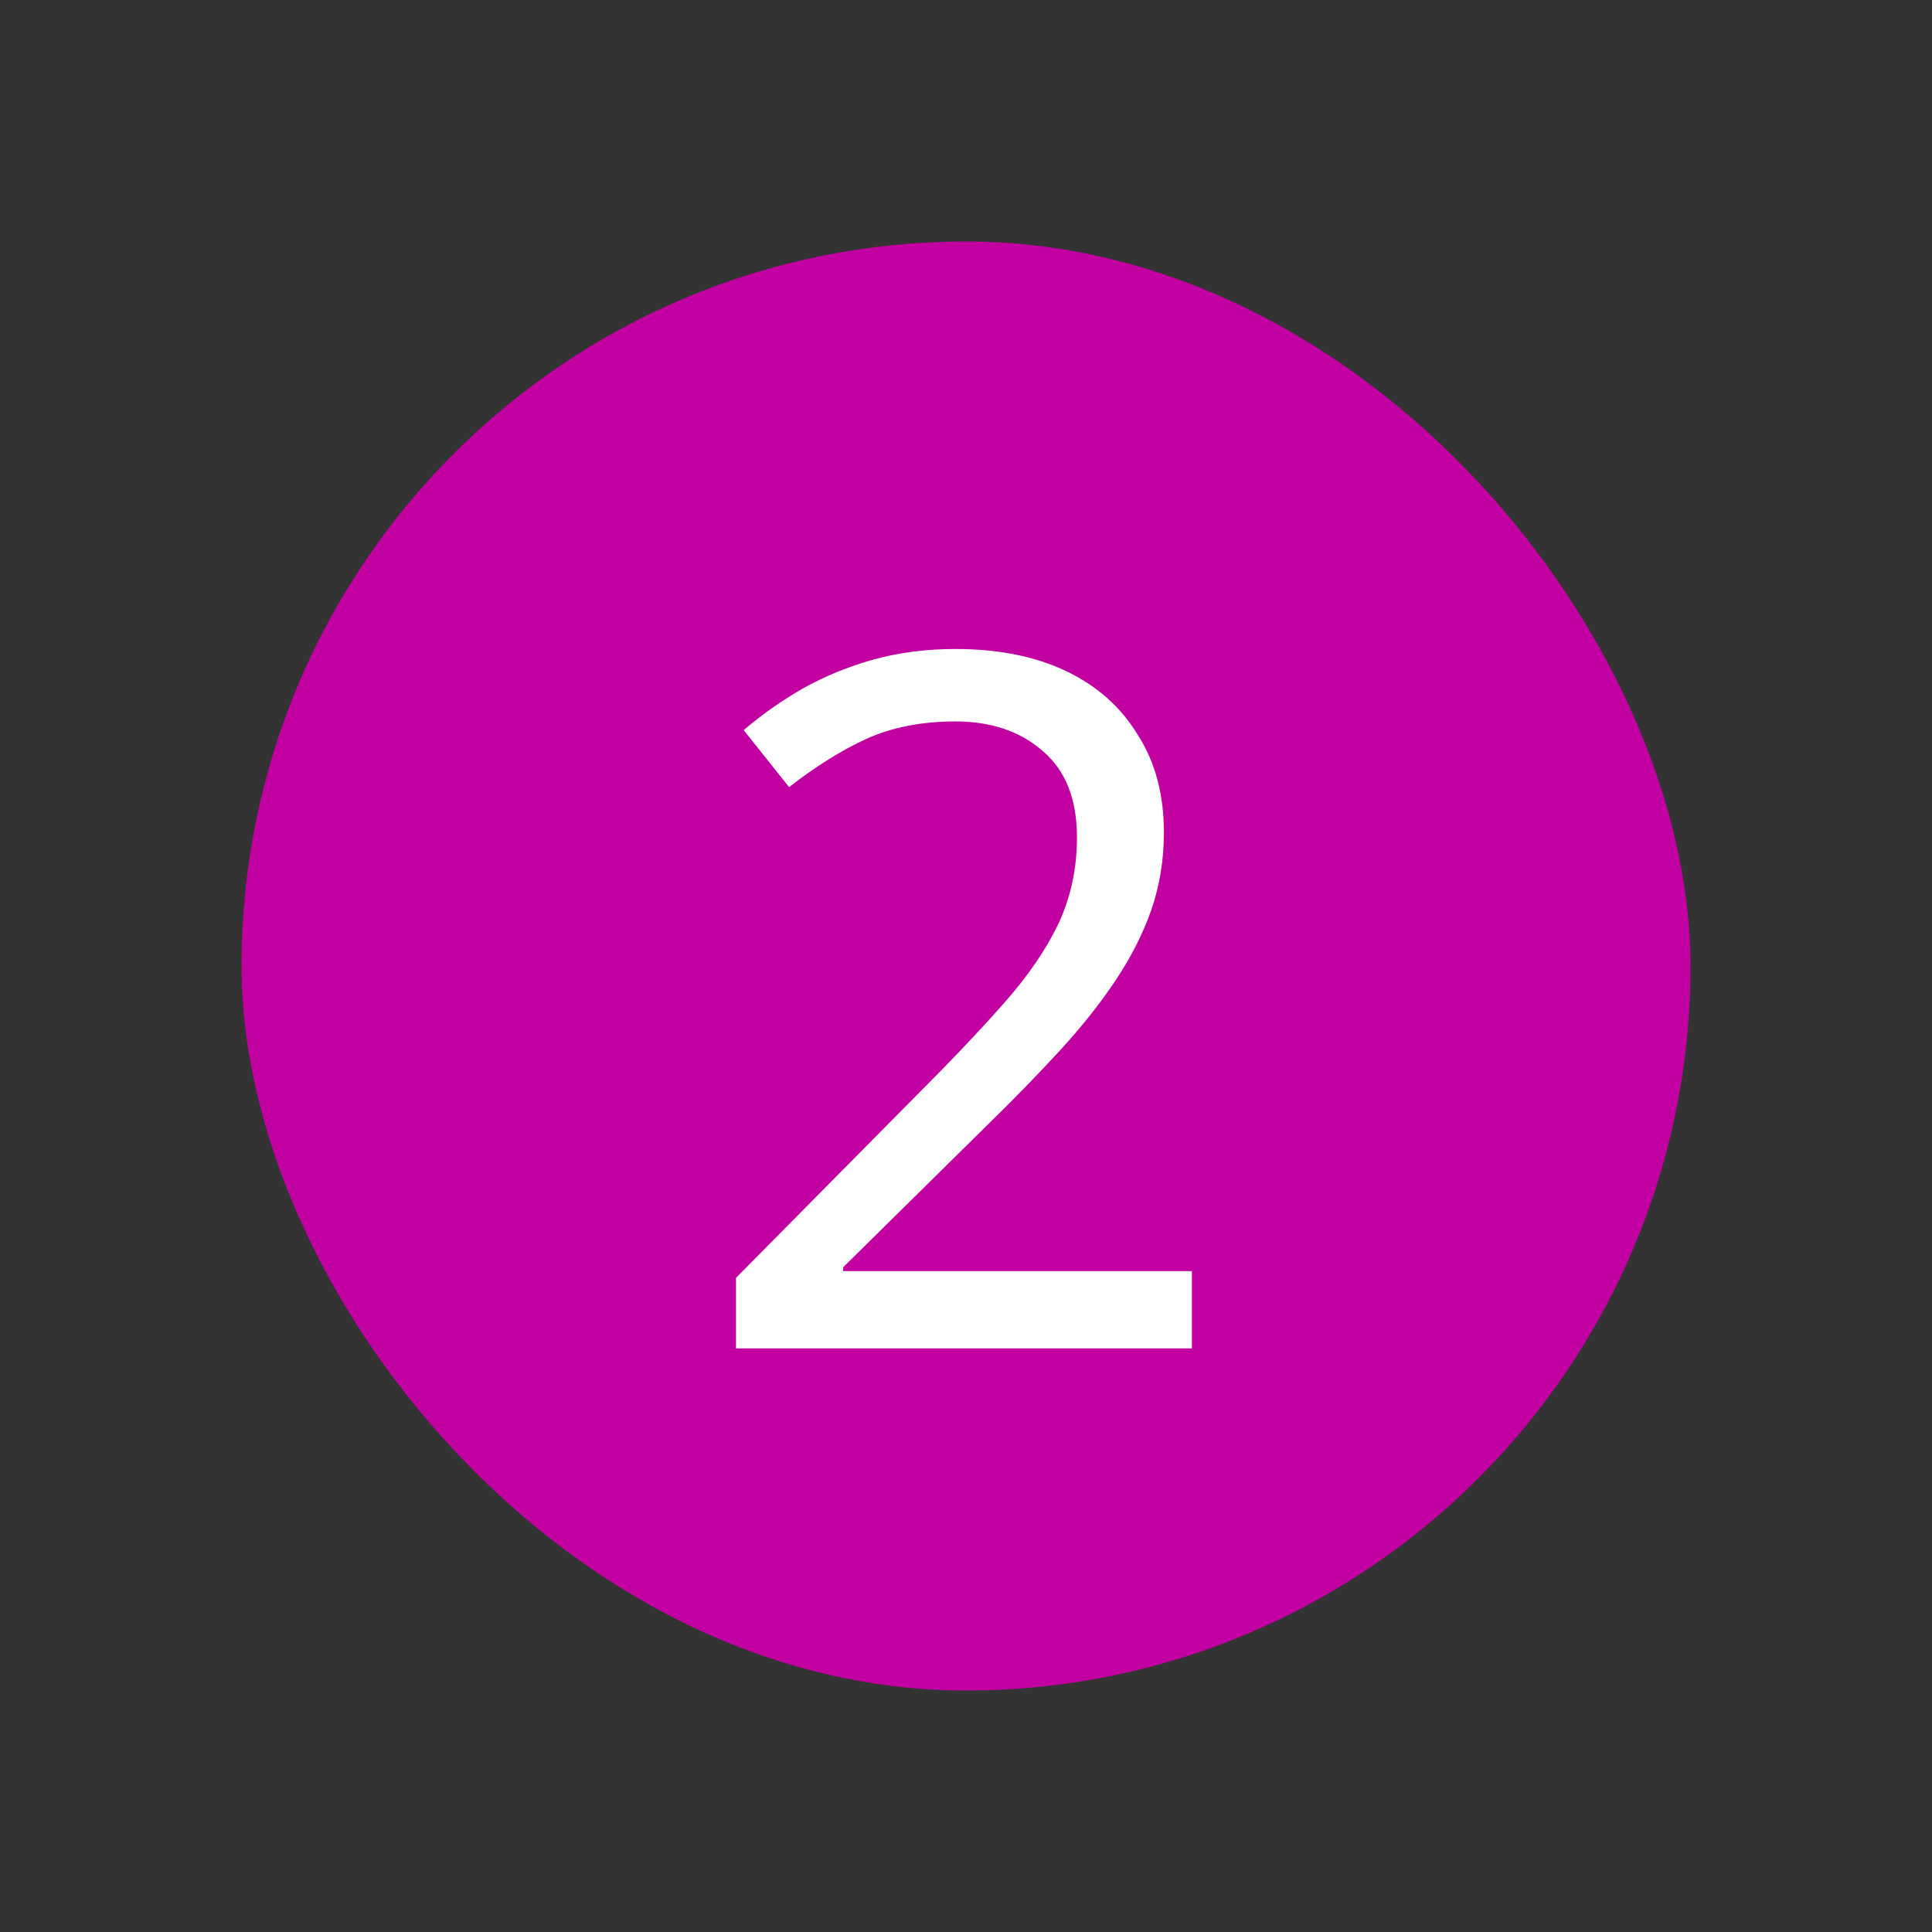 <svg width="48" height="48" viewBox="0 0 48 48" fill="none" xmlns="http://www.w3.org/2000/svg">
<rect x="0" y="0" width="48" height="48" fill="#333333" stroke="none"/>
<rect x="6" y="6" width="36" height="36" rx="18" fill="#C200A2"/>
<path d="M29.613 33.5H18.285V31.748L22.773 27.212C23.637 26.348 24.365 25.58 24.957 24.908C25.549 24.236 25.997 23.58 26.301 22.94C26.605 22.284 26.757 21.572 26.757 20.804C26.757 19.86 26.477 19.148 25.917 18.668C25.357 18.172 24.629 17.924 23.733 17.924C22.901 17.924 22.165 18.068 21.525 18.356C20.901 18.644 20.261 19.044 19.605 19.556L18.477 18.14C18.925 17.756 19.413 17.412 19.941 17.108C20.485 16.804 21.069 16.564 21.693 16.388C22.333 16.212 23.013 16.124 23.733 16.124C24.805 16.124 25.725 16.308 26.493 16.676C27.261 17.044 27.853 17.572 28.269 18.26C28.701 18.932 28.917 19.74 28.917 20.684C28.917 21.356 28.813 21.996 28.605 22.604C28.397 23.196 28.101 23.78 27.717 24.356C27.333 24.932 26.869 25.516 26.325 26.108C25.781 26.7 25.181 27.316 24.525 27.956L20.949 31.484V31.58H29.613V33.5Z" fill="white"/>
</svg>
